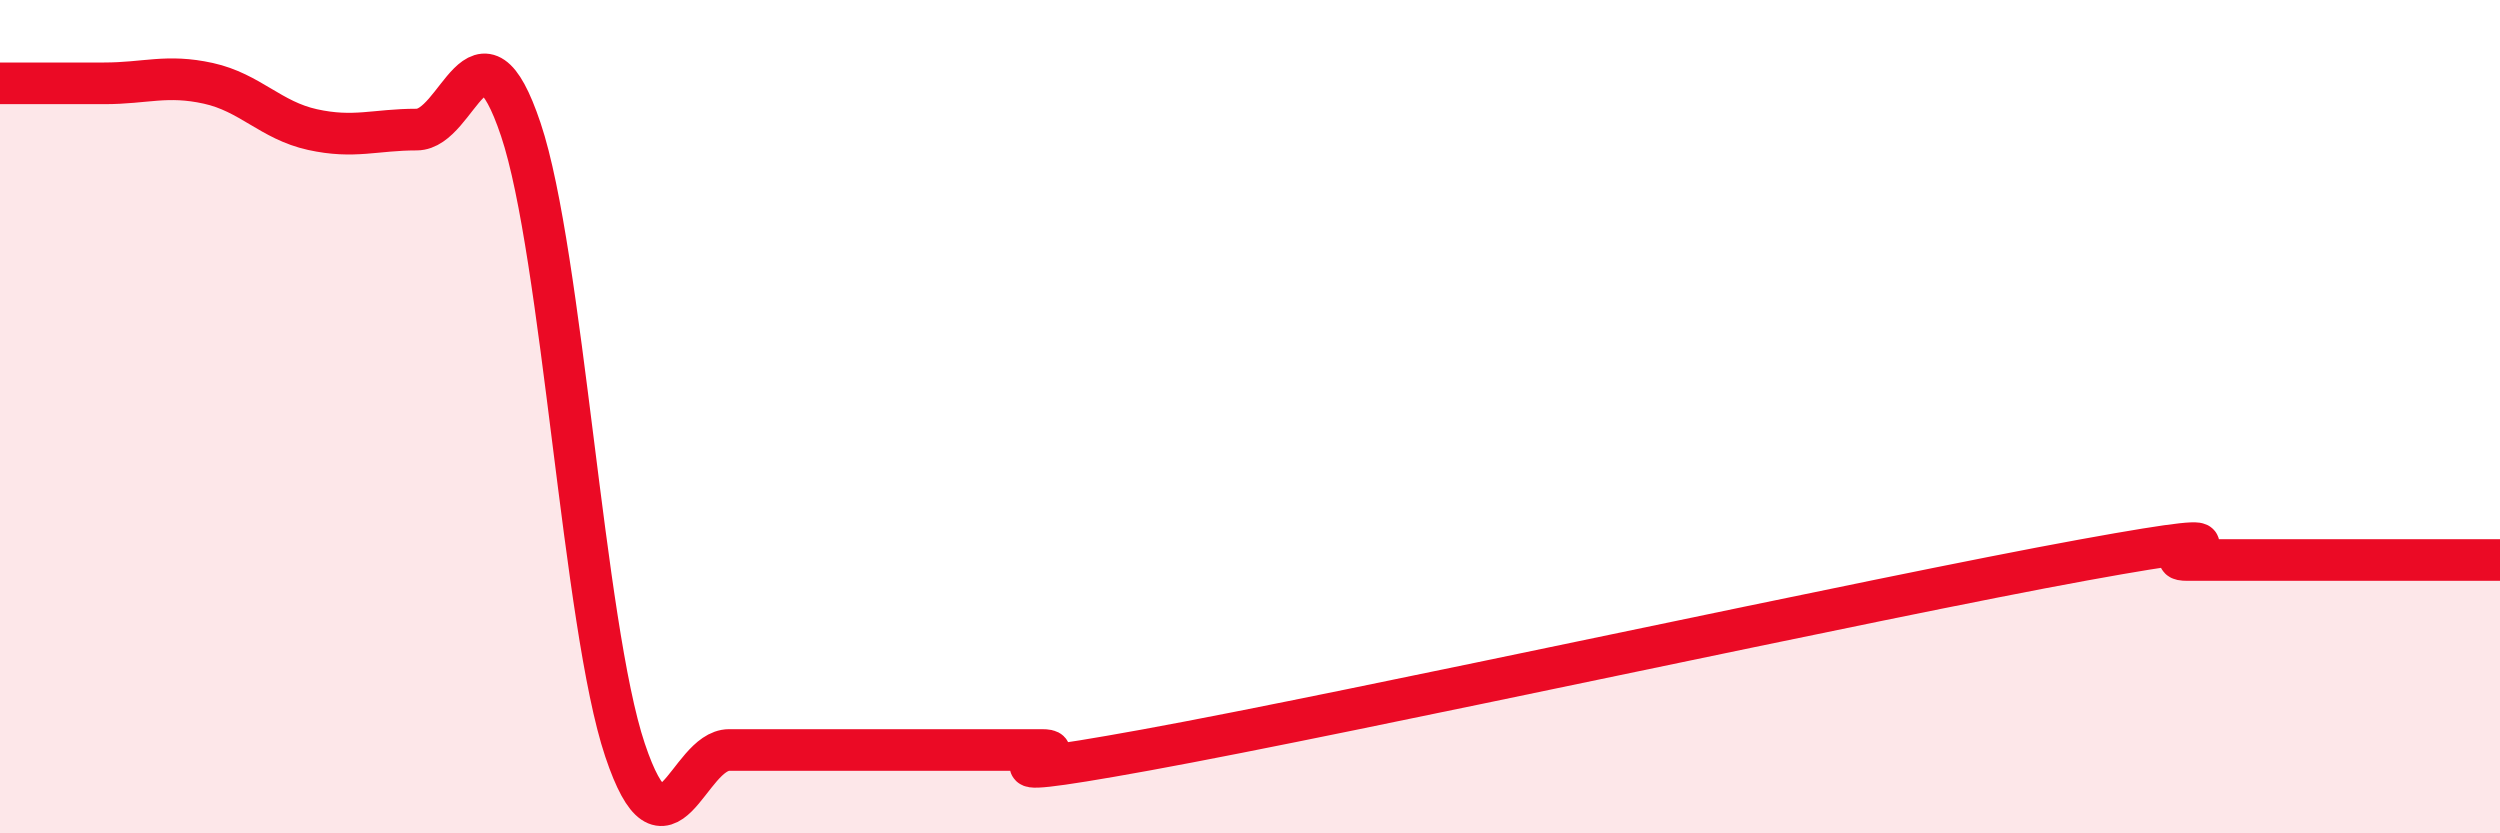 
    <svg width="60" height="20" viewBox="0 0 60 20" xmlns="http://www.w3.org/2000/svg">
      <path
        d="M 0,2 C 0.5,2 1.5,2 2.5,2 C 3.5,2 4,1.78 5,2 C 6,2.22 6.5,2.89 7.5,3.11 C 8.5,3.33 9,3.11 10,3.11 C 11,3.11 11.5,0.13 12.5,3.11 C 13.5,6.09 14,15.02 15,18 C 16,20.98 16.5,18 17.5,18 C 18.5,18 19,18 20,18 C 21,18 21.5,18 22.5,18 C 23.5,18 24,18 25,18 C 26,18 22.5,18.91 27.5,18 C 32.5,17.09 45,14.35 50,13.44 C 55,12.53 51.5,13.44 52.5,13.44 C 53.5,13.44 53.5,13.44 55,13.44 C 56.5,13.44 59,13.44 60,13.44L60 20L0 20Z"
        fill="#EB0A25"
        opacity="0.1"
        stroke-linecap="round"
        stroke-linejoin="round"
      />
      <path
        d="M 0,2 C 0.5,2 1.5,2 2.5,2 C 3.5,2 4,1.78 5,2 C 6,2.22 6.5,2.89 7.5,3.11 C 8.5,3.33 9,3.11 10,3.11 C 11,3.11 11.5,0.13 12.5,3.11 C 13.5,6.09 14,15.02 15,18 C 16,20.98 16.5,18 17.5,18 C 18.5,18 19,18 20,18 C 21,18 21.5,18 22.5,18 C 23.5,18 24,18 25,18 C 26,18 22.5,18.91 27.5,18 C 32.5,17.09 45,14.35 50,13.44 C 55,12.53 51.5,13.44 52.5,13.44 C 53.5,13.44 53.5,13.44 55,13.44 C 56.5,13.44 59,13.44 60,13.44"
        stroke="#EB0A25"
        stroke-width="1"
        fill="none"
        stroke-linecap="round"
        stroke-linejoin="round"
      />
    </svg>
  